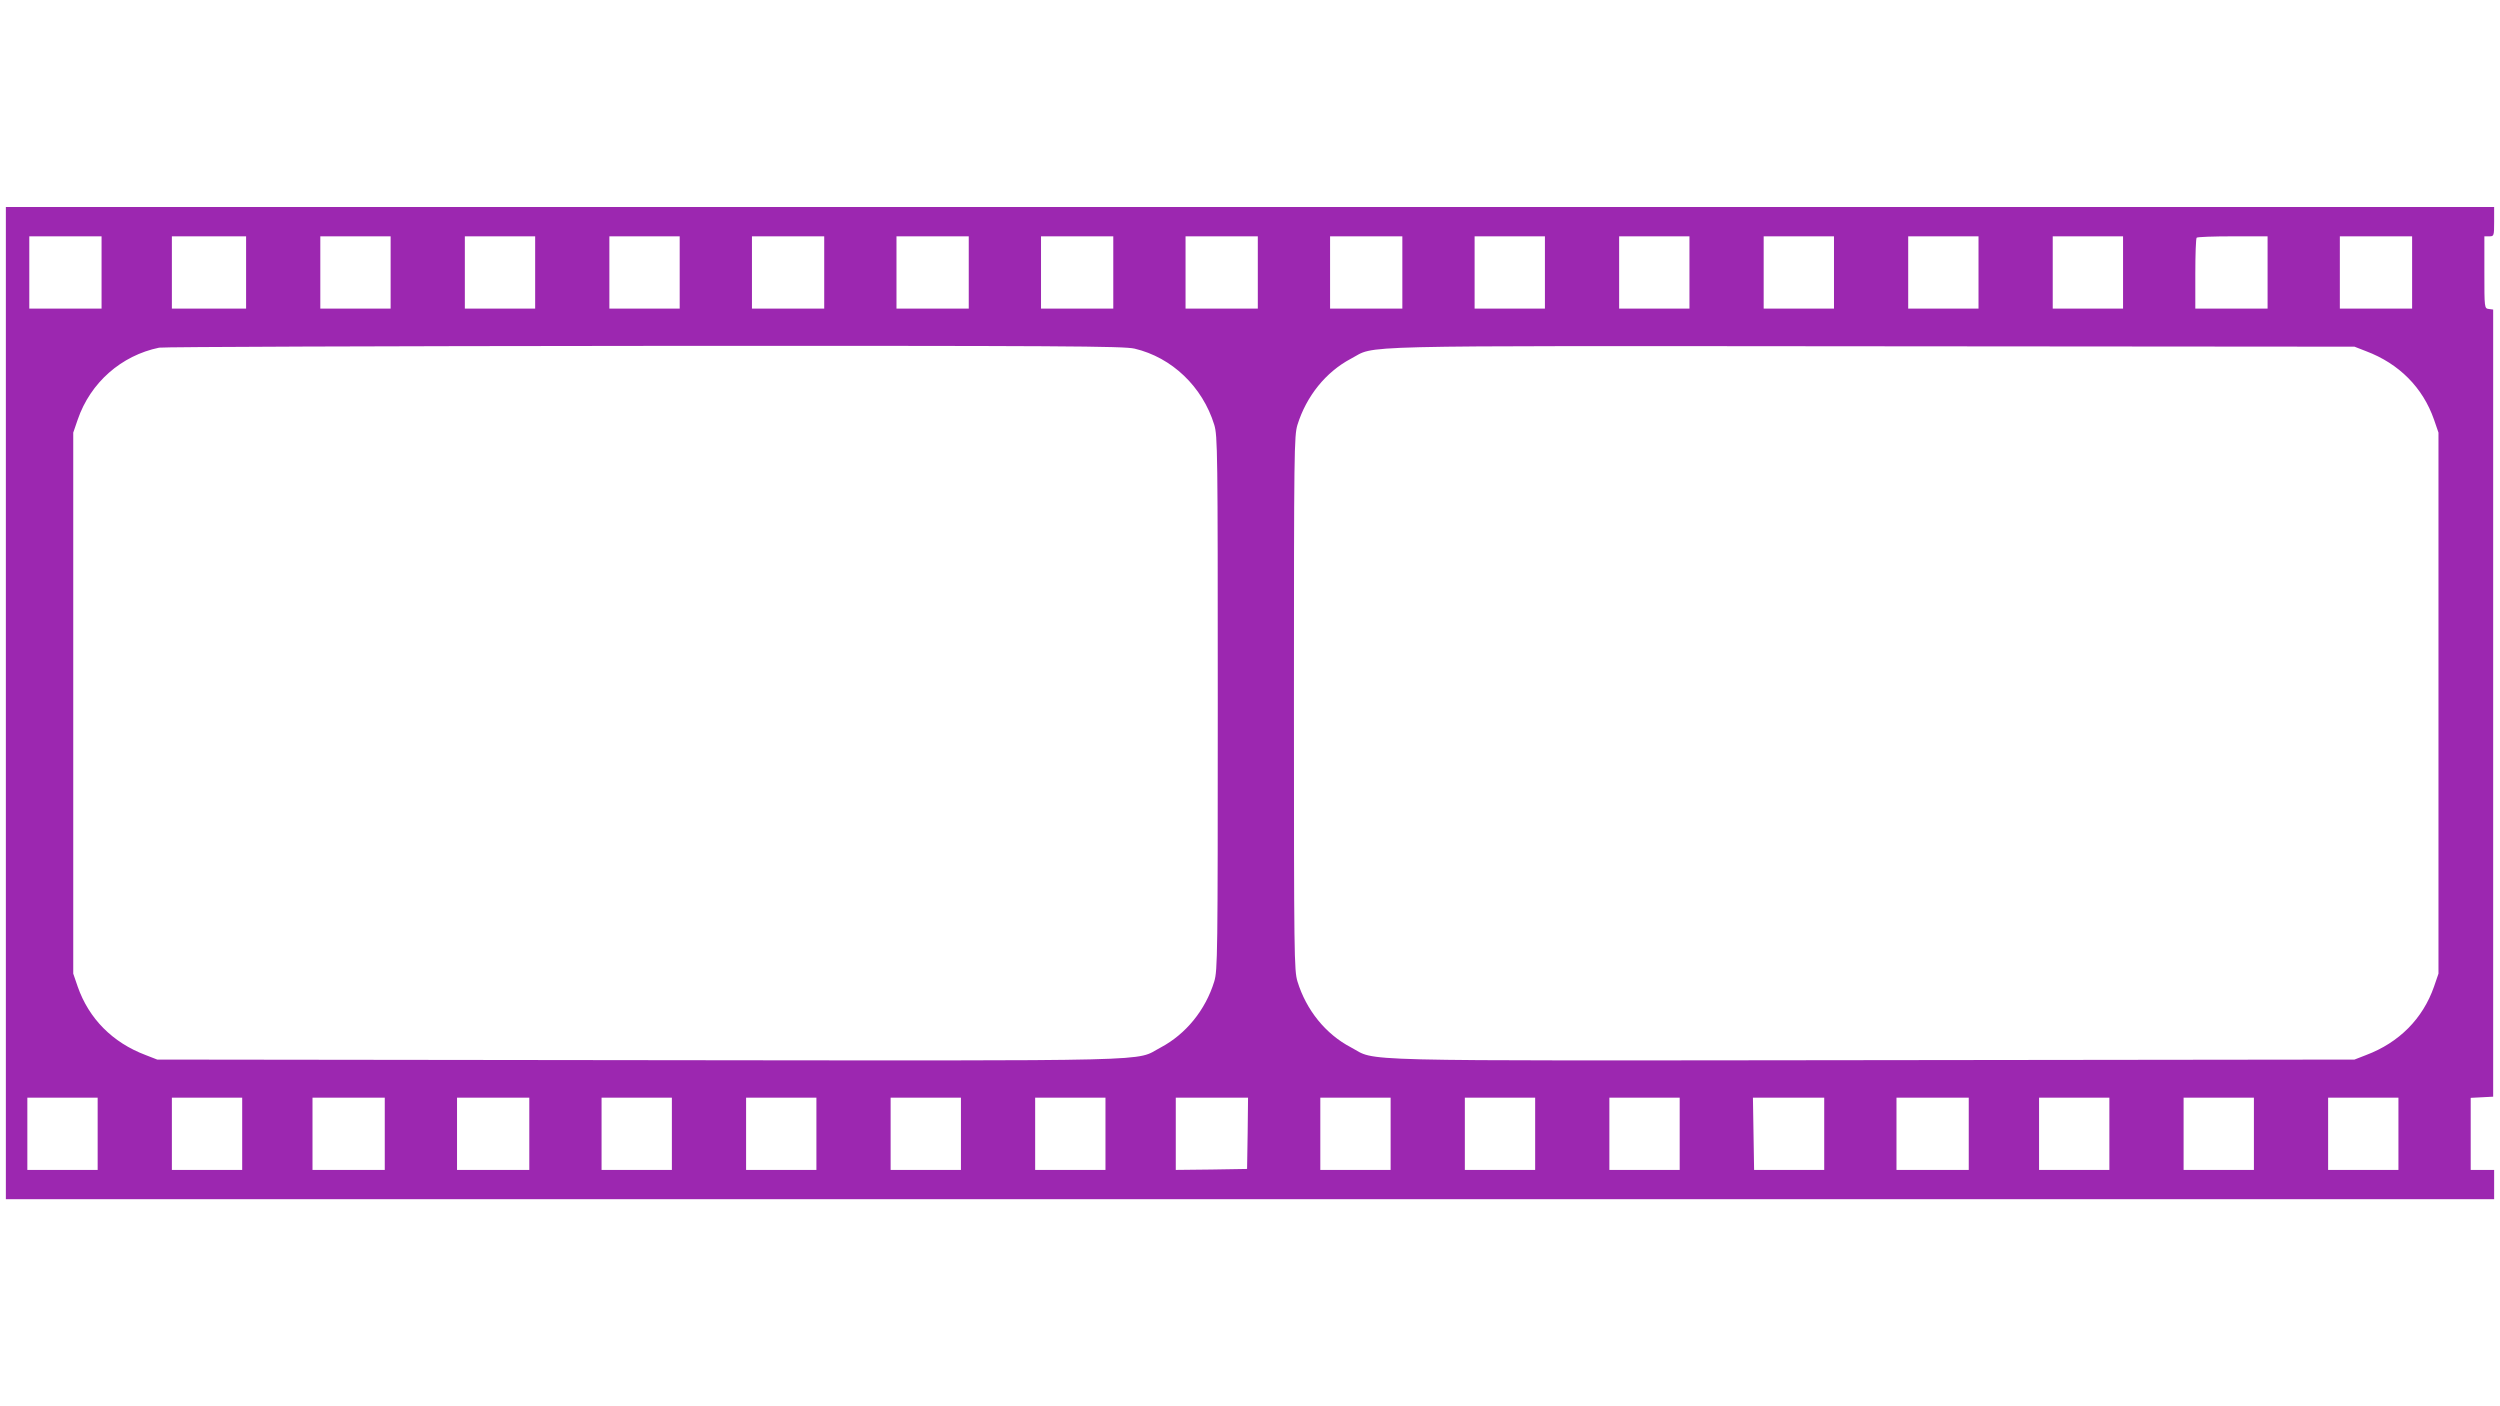<?xml version="1.0" standalone="no"?>
<!DOCTYPE svg PUBLIC "-//W3C//DTD SVG 20010904//EN"
 "http://www.w3.org/TR/2001/REC-SVG-20010904/DTD/svg10.dtd">
<svg version="1.0" xmlns="http://www.w3.org/2000/svg"
 width="1280pt" height="720pt" viewBox="0 0 1280 720"
 preserveAspectRatio="xMidYMid meet">
<g transform="translate(0,720) scale(0.1,-0.1)"
fill="#9c27b0" stroke="none">
<path d="M30 3600 l0 -2540 6370 0 6370 0 0 75 0 75 -60 0 -60 0 0 185 0 184
58 3 57 3 0 2015 0 2015 -22 3 c-23 3 -23 4 -23 188 l0 184 25 0 c24 0 25 2
25 75 l0 75 -6370 0 -6370 0 0 -2540z m490 2205 l0 -185 -185 0 -185 0 0 185
0 185 185 0 185 0 0 -185z m740 0 l0 -185 -190 0 -190 0 0 185 0 185 190 0
190 0 0 -185z m740 0 l0 -185 -180 0 -180 0 0 185 0 185 180 0 180 0 0 -185z
m740 0 l0 -185 -180 0 -180 0 0 185 0 185 180 0 180 0 0 -185z m740 0 l0 -185
-180 0 -180 0 0 185 0 185 180 0 180 0 0 -185z m740 0 l0 -185 -185 0 -185 0
0 185 0 185 185 0 185 0 0 -185z m740 0 l0 -185 -185 0 -185 0 0 185 0 185
185 0 185 0 0 -185z m740 0 l0 -185 -185 0 -185 0 0 185 0 185 185 0 185 0 0
-185z m740 0 l0 -185 -185 0 -185 0 0 185 0 185 185 0 185 0 0 -185z m740 0
l0 -185 -185 0 -185 0 0 185 0 185 185 0 185 0 0 -185z m730 0 l0 -185 -180 0
-180 0 0 185 0 185 180 0 180 0 0 -185z m740 0 l0 -185 -180 0 -180 0 0 185 0
185 180 0 180 0 0 -185z m740 0 l0 -185 -180 0 -180 0 0 185 0 185 180 0 180
0 0 -185z m740 0 l0 -185 -180 0 -180 0 0 185 0 185 180 0 180 0 0 -185z m740
0 l0 -185 -180 0 -180 0 0 185 0 185 180 0 180 0 0 -185z m740 0 l0 -185 -185
0 -185 0 0 178 c0 98 3 182 7 185 3 4 87 7 185 7 l178 0 0 -185z m740 0 l0
-185 -185 0 -185 0 0 185 0 185 185 0 185 0 0 -185z m-6541 -390 c191 -45 348
-195 408 -390 17 -57 18 -128 18 -1425 0 -1297 -1 -1368 -18 -1425 -45 -147
-146 -270 -274 -338 -139 -73 71 -68 -2670 -65 l-2468 3 -59 23 c-170 64 -291
187 -348 350 l-23 67 0 1385 0 1385 23 67 c65 189 223 328 417 368 22 4 1140
8 2485 9 2146 1 2453 -1 2509 -14z m6305 -13 c170 -64 291 -187 348 -350 l23
-67 0 -1385 0 -1385 -23 -67 c-57 -163 -178 -286 -348 -350 l-59 -23 -2468 -3
c-2743 -3 -2531 -8 -2671 66 -128 67 -228 190 -273 337 -17 57 -18 128 -18
1425 0 1297 1 1368 18 1425 46 147 145 270 273 338 136 71 -73 66 2664 64
l2475 -2 59 -23z m-11614 -4007 l0 -185 -180 0 -180 0 0 185 0 185 180 0 180
0 0 -185z m740 0 l0 -185 -180 0 -180 0 0 185 0 185 180 0 180 0 0 -185z m730
0 l0 -185 -185 0 -185 0 0 185 0 185 185 0 185 0 0 -185z m740 0 l0 -185 -185
0 -185 0 0 185 0 185 185 0 185 0 0 -185z m730 0 l0 -185 -180 0 -180 0 0 185
0 185 180 0 180 0 0 -185z m740 0 l0 -185 -180 0 -180 0 0 185 0 185 180 0
180 0 0 -185z m740 0 l0 -185 -180 0 -180 0 0 185 0 185 180 0 180 0 0 -185z
m740 0 l0 -185 -180 0 -180 0 0 185 0 185 180 0 180 0 0 -185z m728 3 l-3
-183 -182 -3 -183 -2 0 185 0 185 185 0 185 0 -2 -182z m732 -3 l0 -185 -180
0 -180 0 0 185 0 185 180 0 180 0 0 -185z m740 0 l0 -185 -180 0 -180 0 0 185
0 185 180 0 180 0 0 -185z m740 0 l0 -185 -180 0 -180 0 0 185 0 185 180 0
180 0 0 -185z m740 0 l0 -185 -180 0 -179 0 -3 185 -3 185 183 0 182 0 0 -185z
m740 0 l0 -185 -185 0 -185 0 0 185 0 185 185 0 185 0 0 -185z m720 0 l0 -185
-180 0 -180 0 0 185 0 185 180 0 180 0 0 -185z m740 0 l0 -185 -180 0 -180 0
0 185 0 185 180 0 180 0 0 -185z m740 0 l0 -185 -180 0 -180 0 0 185 0 185
180 0 180 0 0 -185z"/>
</g>
</svg>
